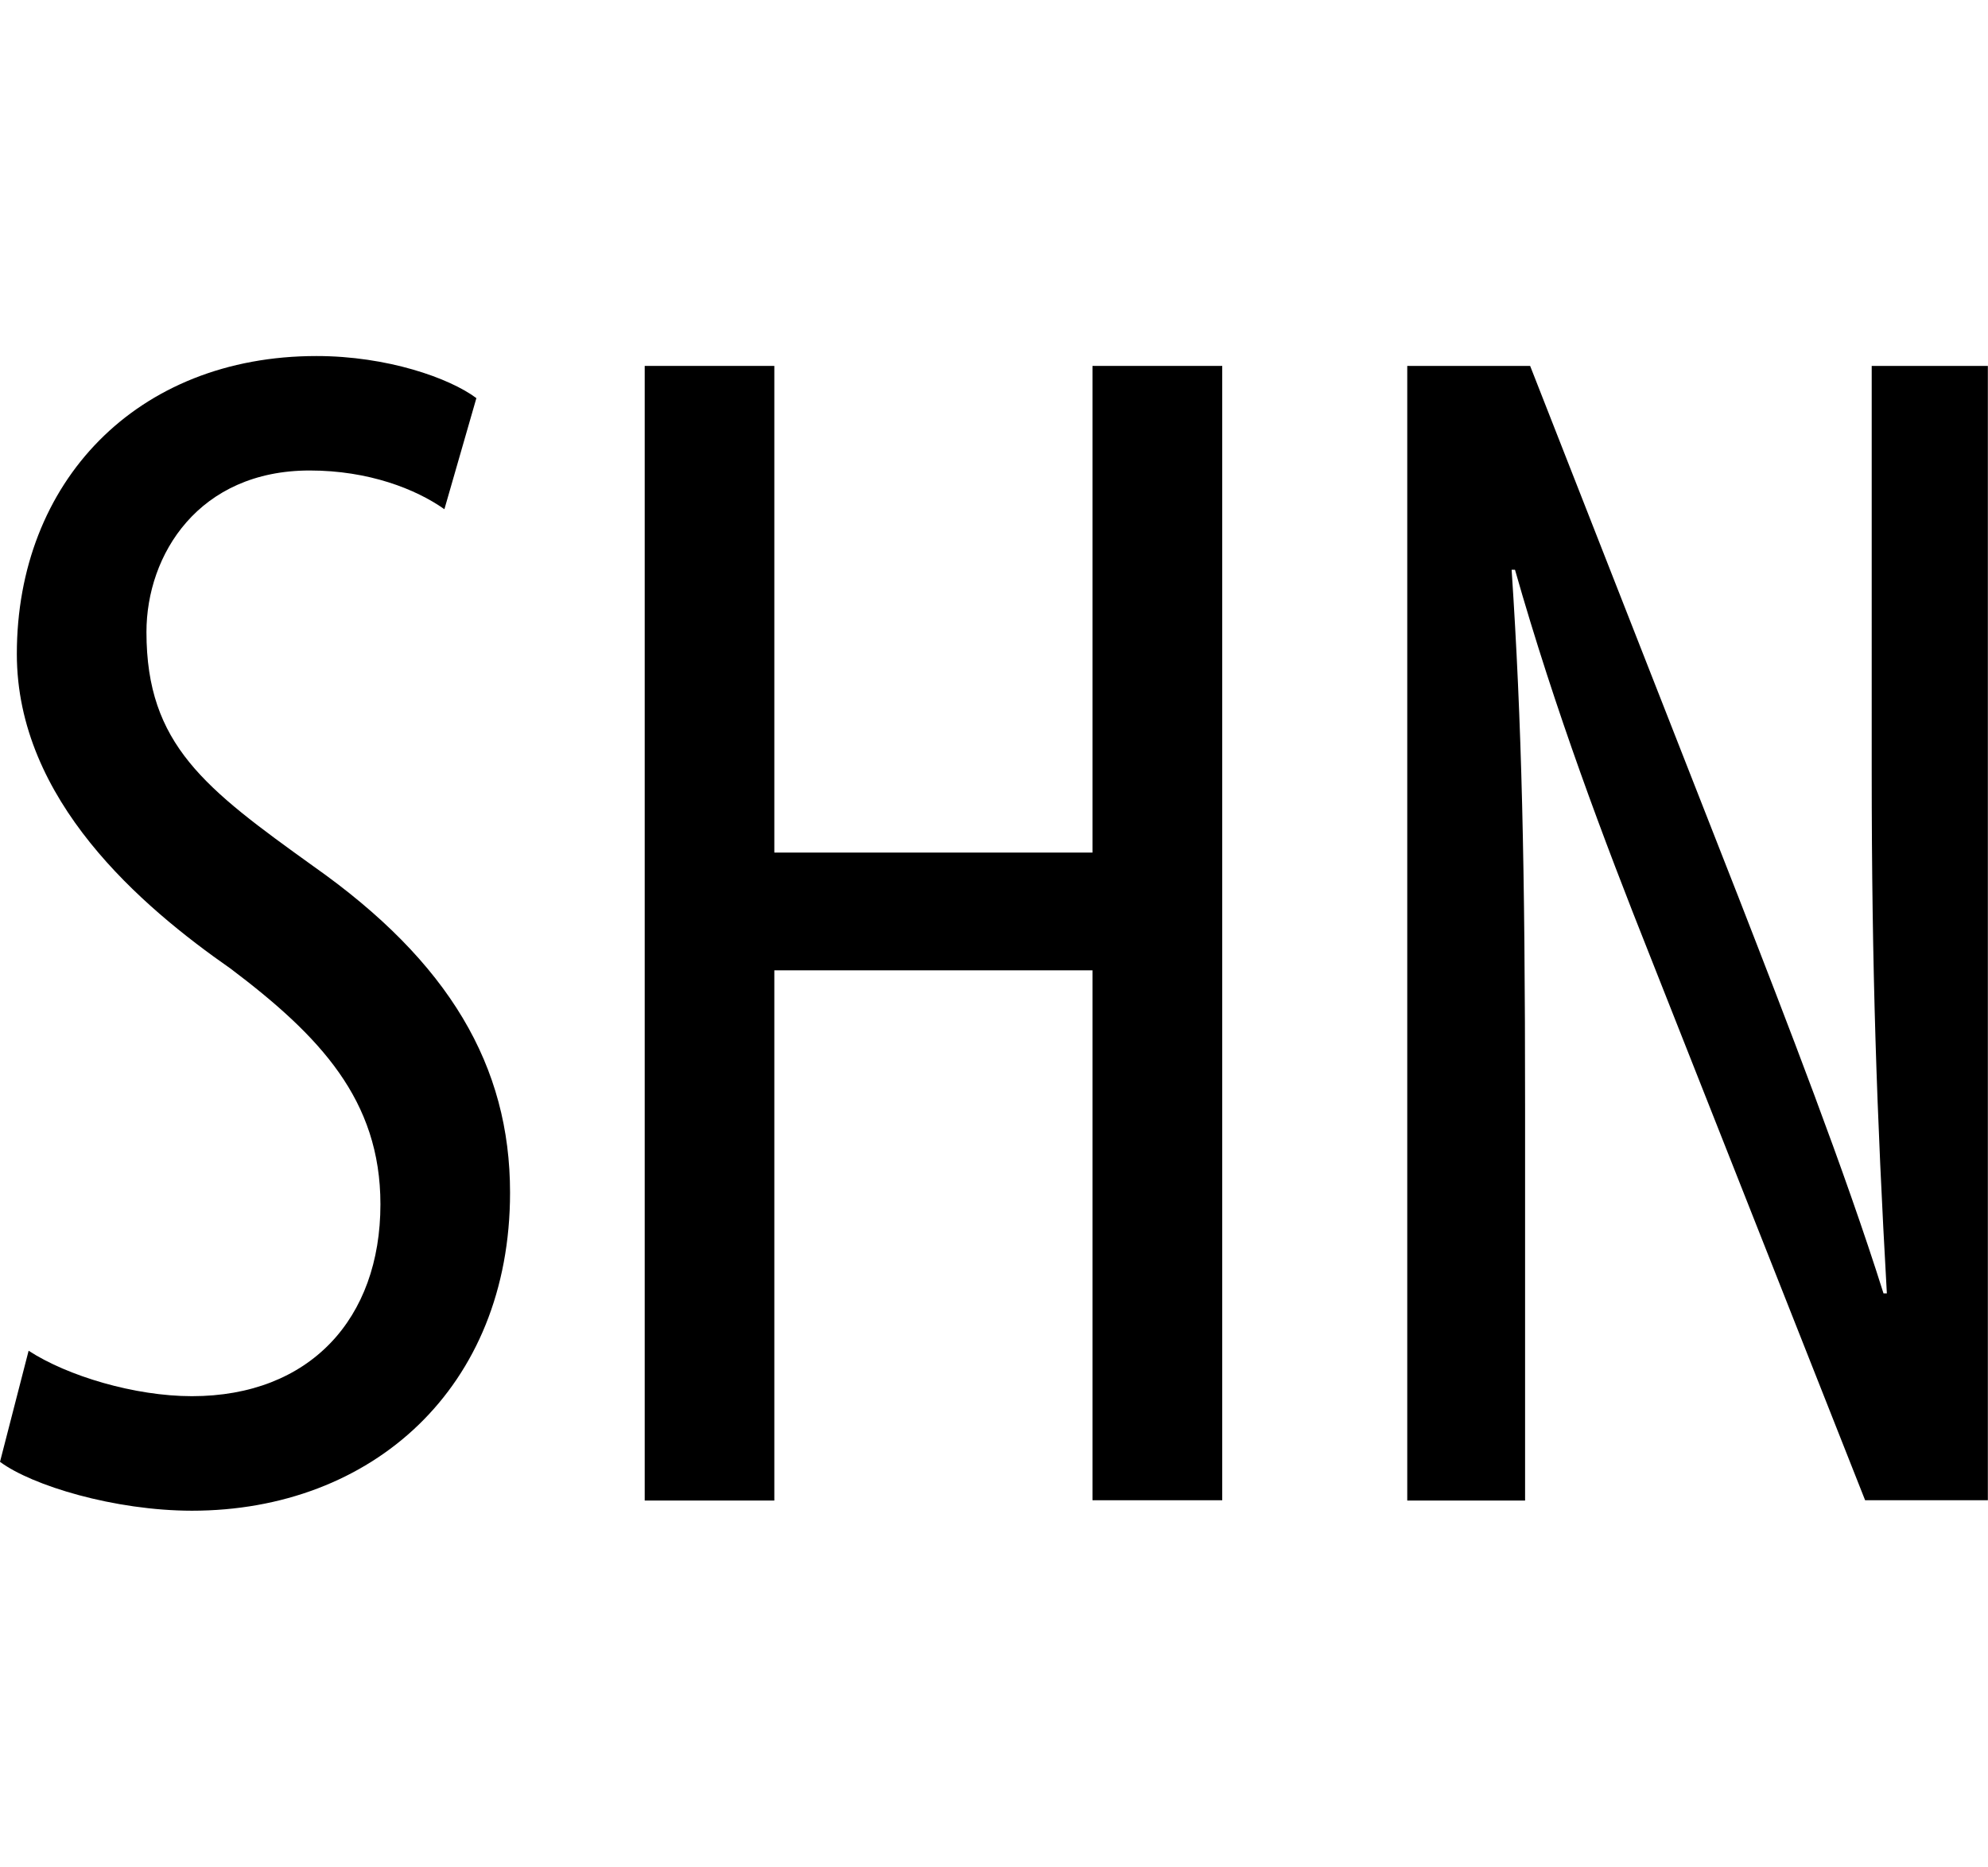 <svg xmlns="http://www.w3.org/2000/svg" viewBox="0 0 543.26 510.13"><defs><style>.cls-1{fill:none;}</style></defs><g id="Layer_2" data-name="Layer 2"><g id="Layer_1-2" data-name="Layer 1"><circle class="cls-1" cx="271.63" cy="255.06" r="255.06"/><path d="M7.82,369.14c10.58,6.9,29,12.42,44.62,12.42,32.2,0,51.52-21.16,51.52-52.44,0-28.52-16.56-46-40.94-64.4-24.38-17-58.42-46-58.42-86,0-46.92,32.66-81.42,81.88-81.42,19.32,0,36.34,6,43.7,11.5l-8.74,30.36c-7.82-5.52-20.7-10.58-36.8-10.58-30.36,0-44.62,23-44.62,44.16,0,30.82,16.1,42.78,45.54,63.94,37.26,26.22,53.82,54.74,53.82,89.24,0,53.36-37.72,86.94-86.94,86.94C31.28,412.84,8.74,406,0,399.5Z"/><path d="M211.6,100V233h86.94V100H334v310H298.54V265.18H211.6v144.9H176.18V100Z"/><path d="M384.56,410.08V100h33.58l57,145.36c12.88,33.12,29,74.52,39.56,108.1h.92c-2.76-48.76-4.14-88.78-4.14-142.6V100h31.74v310H509.68L450.8,261C438.38,229.76,425,194.34,414,155.7h-.92c2.76,41.4,3.68,81,3.68,147.2V410.08Z"/></g></g></svg>
